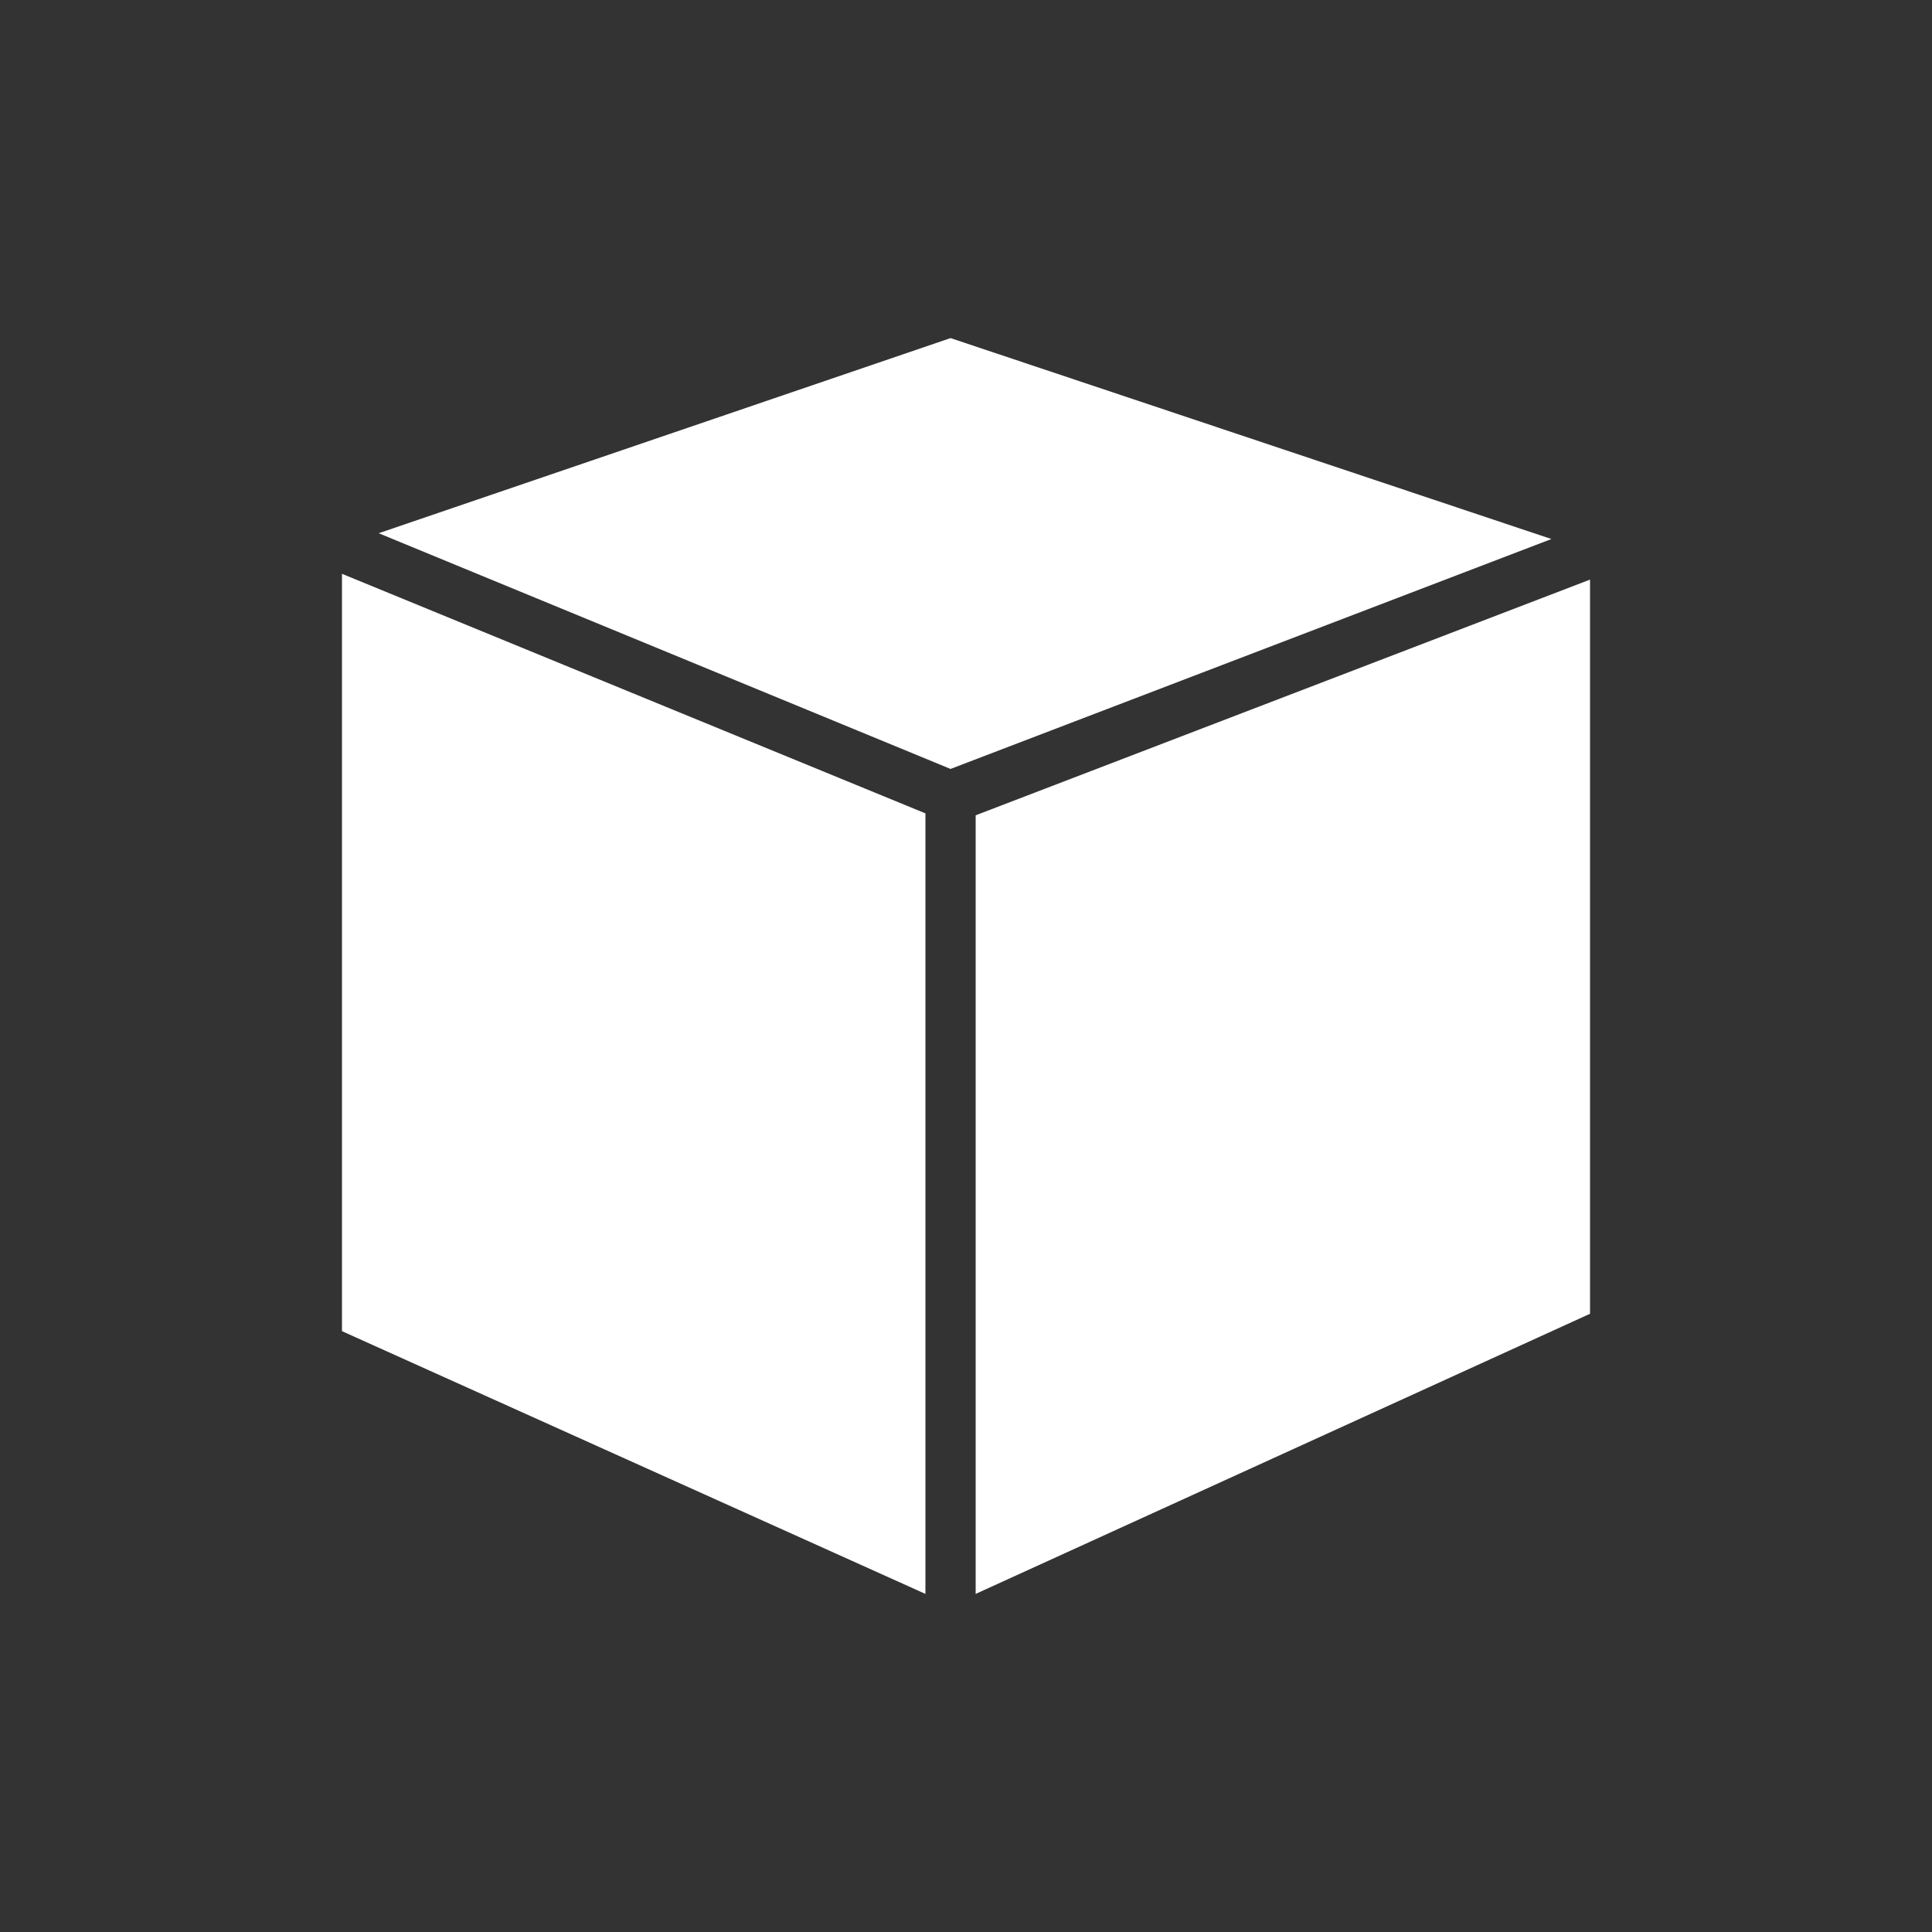 <?xml version="1.0" encoding="utf-8"?>
<!-- Generator: Adobe Illustrator 23.0.0, SVG Export Plug-In . SVG Version: 6.00 Build 0)  -->
<svg version="1.1" id="Ebene_1" xmlns="http://www.w3.org/2000/svg" xmlns:xlink="http://www.w3.org/1999/xlink" x="0px" y="0px"
	 width="100px" height="100px" viewBox="0 0 100 100" style="enable-background:new 0 0 100 100;" xml:space="preserve">
<rect x="0" y="0" width="100" height="100" fill="#333333" stroke="none"/>
<style type="text/css">
	.st0{fill:#FFFFFF;}
</style>
<g>
	<polygon class="st0" points="82.3,28.6 82.3,28.6 82.3,28.6 	"/>
	<polygon class="st0" points="17.7,28.3 17.7,28.3 17.7,28.3 	"/>
	<polygon class="st0" points="49.2,39.8 80.3,27.9 49.2,17.5 19.6,27.6 	"/>
	<polygon class="st0" points="50.5,42.2 50.5,82.5 82.3,68 82.3,30 	"/>
	<polygon class="st0" points="47.9,42.1 17.7,29.7 17.7,68.9 47.9,82.5 	"/>
</g>
</svg>

